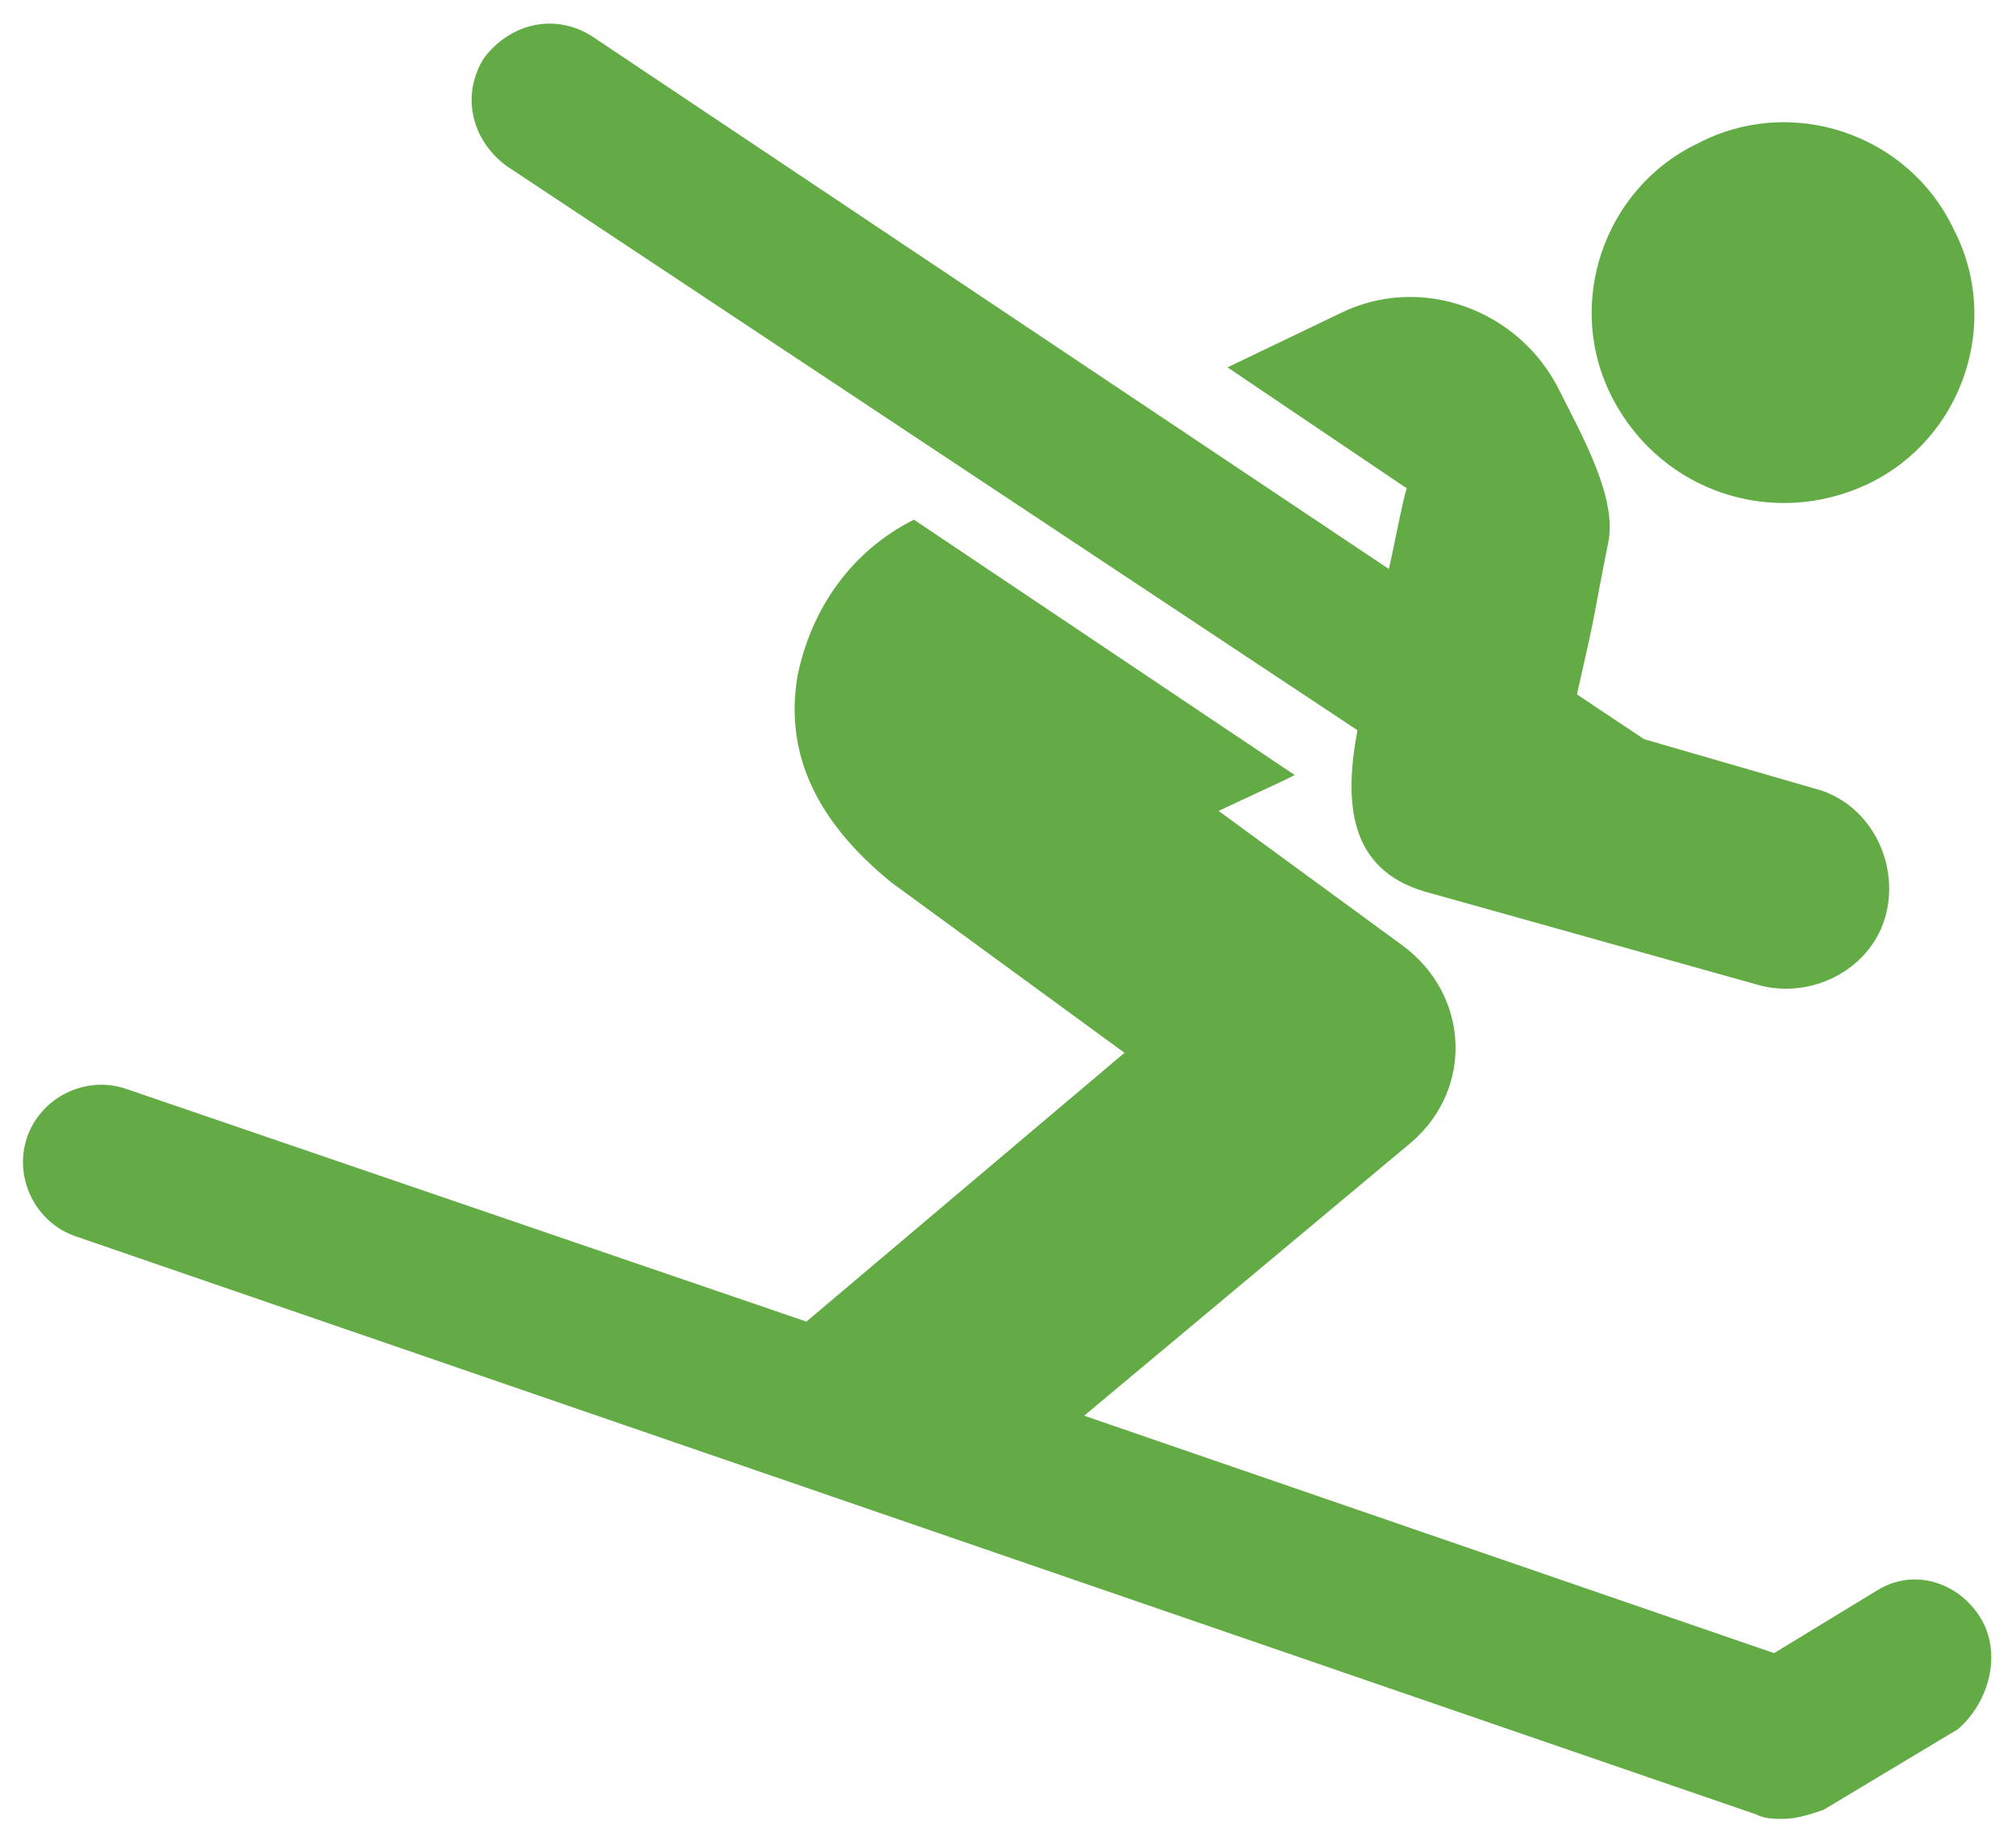 <?xml version="1.0" encoding="UTF-8"?>
<!-- Generator: Adobe Illustrator 19.0.0, SVG Export Plug-In . SVG Version: 6.00 Build 0)  -->
<svg xmlns="http://www.w3.org/2000/svg" xmlns:xlink="http://www.w3.org/1999/xlink" version="1.1" id="Layer_1" x="0px" y="0px" width="45px" height="41px" viewBox="0 0 45 41" style="enable-background:new 0 0 45 41;" xml:space="preserve">
<style type="text/css">
	.Drop_x0020_Shadow{fill:none;}
	.Outer_x0020_Glow_x0020_5_x0020_pt{fill:none;}
	.Jive_GS{fill:#A6D0E4;}
	.st0{fill:#63AB45;}
</style>
<g id="XMLID_546_">
	<path id="XMLID_547_" class="st0" d="M41.7,10.8c2.1-1,3-3.6,1.9-5.7c-1-2.1-3.6-3-5.7-1.9c-2.1,1-3,3.6-1.9,5.7   C37.1,11,39.6,11.8,41.7,10.8z"></path>
	<path id="XMLID_548_" class="st0" d="M30.3,16.3c-0.3,1.6-0.2,3.1,1.5,3.6c0,0,7.5,2.1,7.5,2.1l0,0c1.2,0.3,2.5-0.4,2.8-1.6   c0.3-1.2-0.4-2.5-1.6-2.8c0,0,0,0,0,0l-3.8-1.1l-1.5-1c0.5-2.2,0.3-1.4,0.7-3.4c0.2-1-0.6-2.4-1.1-3.4c-0.9-1.8-3.1-2.6-4.9-1.7   l-2.5,1.2l4,2.7c-0.1,0.3-0.3,1.4-0.4,1.8L13.2,0.8c-0.8-0.5-1.8-0.3-2.4,0.5c-0.5,0.8-0.3,1.8,0.5,2.4L30.3,16.3z"></path>
	<path id="XMLID_549_" class="st0" d="M44.2,36.1c-0.5-0.8-1.5-1.1-2.3-0.6l-2.3,1.4l-15.4-5.3l7.3-6.1c1.4-1.2,1.3-3.3-0.2-4.4   l-4.1-3l1.5-0.7l0.2-0.1l-8.5-5.7l0,0c-1.4,0.7-2.3,2-2.6,3.5c-0.3,1.8,0.5,3.3,2.1,4.6l5.2,3.8l-7.1,6L2.8,24.3   c-0.9-0.3-1.9,0.2-2.2,1.1c-0.3,0.9,0.2,1.9,1.1,2.2l37.5,12.9c0.2,0.1,0.4,0.1,0.6,0.1c0.3,0,0.6-0.1,0.9-0.2l3-1.8   C44.4,38,44.7,36.9,44.2,36.1z"></path>
</g>
</svg>
